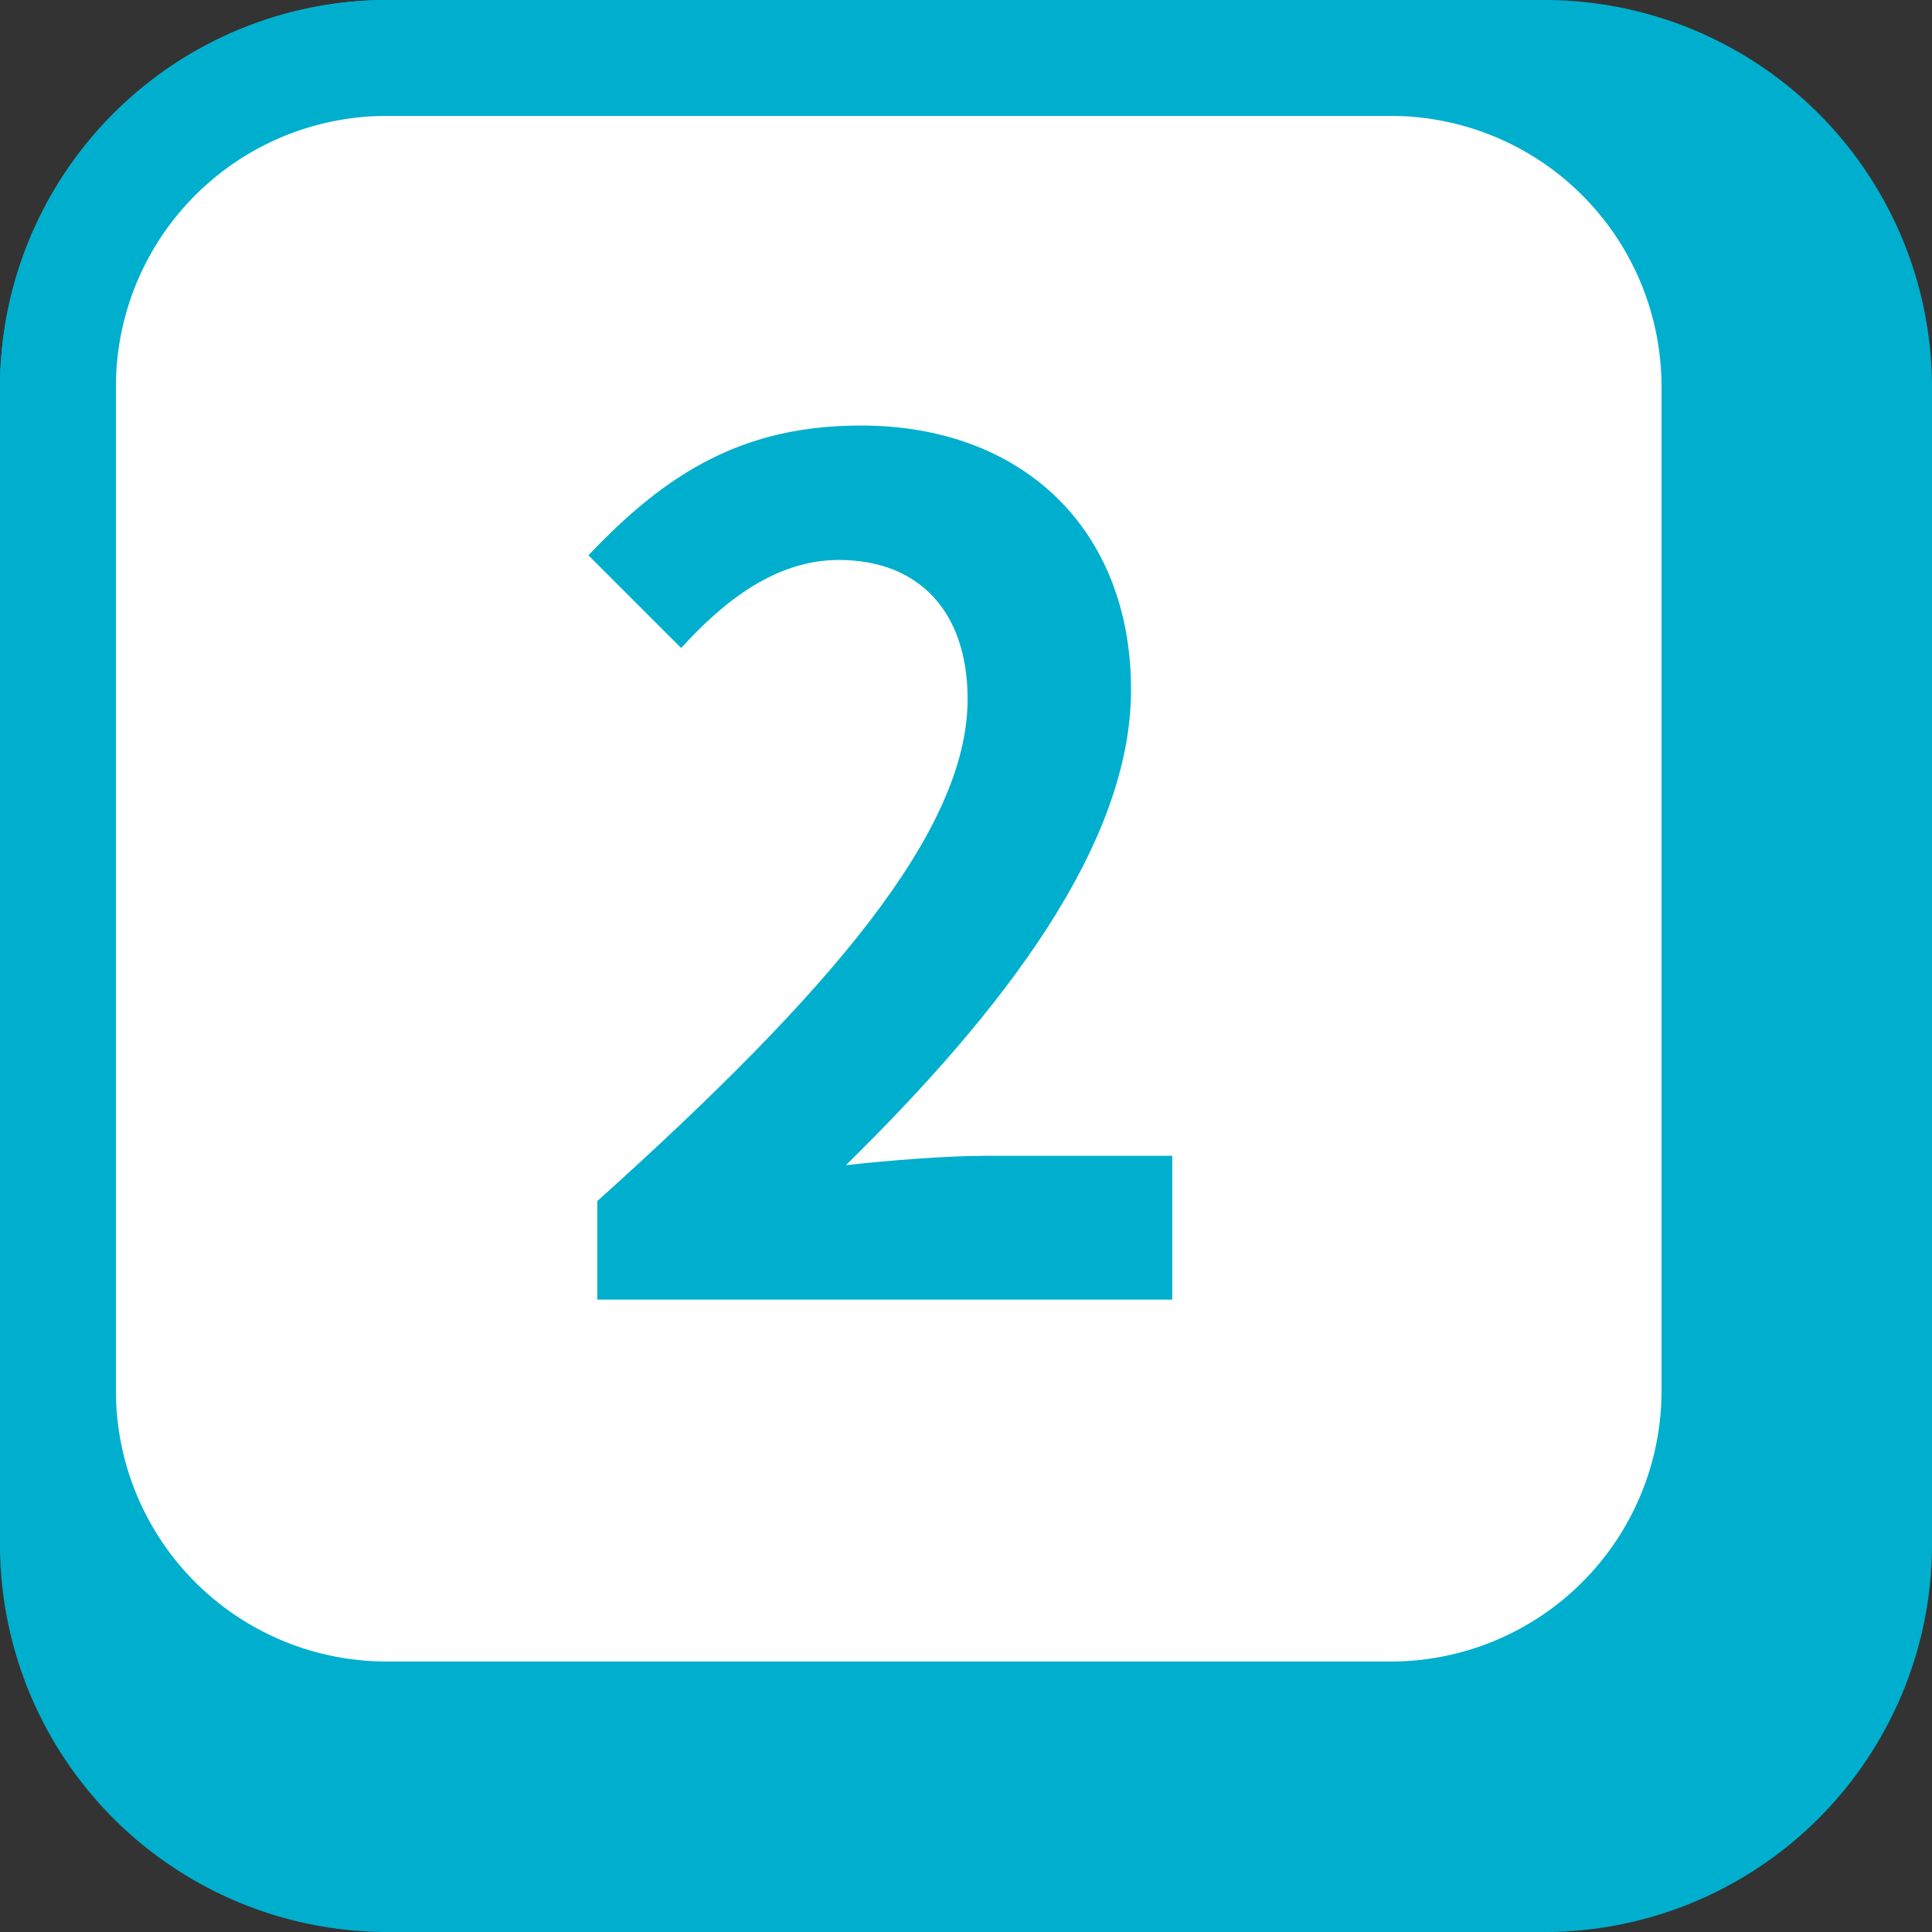 <svg xmlns="http://www.w3.org/2000/svg" viewBox="0 0 120 120"><rect x="0" y="0" width="120" height="120" fill="#333333" stroke="none"/><defs><style>.cls-1{fill:#00afcd;}.cls-2{fill:#fff;}</style></defs><g id="レイヤー_2" data-name="レイヤー 2"><g id="_4" data-name="4"><rect class="cls-1" x="3.6" y="3.6" width="112.8" height="112.8" rx="20.4"/><path class="cls-1" d="M96,7.2A16.82,16.82,0,0,1,112.8,24V96A16.82,16.82,0,0,1,96,112.8H24A16.82,16.82,0,0,1,7.2,96V24A16.82,16.82,0,0,1,24,7.2H96M96,0H24A24.07,24.07,0,0,0,0,24V96a24.07,24.07,0,0,0,24,24H96a24.07,24.07,0,0,0,24-24V24A24.07,24.07,0,0,0,96,0Z"/><rect class="cls-2" x="3.6" y="3.6" width="103.2" height="103.2" rx="20.4"/><path class="cls-1" d="M86.4,7.2A16.82,16.82,0,0,1,103.2,24V86.4a16.82,16.82,0,0,1-16.8,16.8H24A16.82,16.82,0,0,1,7.2,86.4V24A16.82,16.82,0,0,1,24,7.2H86.4m0-7.2H24A24.07,24.07,0,0,0,0,24V86.4a24.07,24.07,0,0,0,24,24H86.4a24.07,24.07,0,0,0,24-24V24a24.07,24.07,0,0,0-24-24Z"/><path class="cls-1" d="M37.1,74.6c14.47-13,23-23,23-31.18,0-5.4-3-8.64-8-8.64-3.88,0-7.12,2.52-9.79,5.47l-5.76-5.76c4.9-5.18,9.65-8.06,16.92-8.06,10.08,0,16.78,6.48,16.78,16.41,0,9.65-8,20-17.71,29.53,2.66-.29,6.19-.58,8.64-.58H72.81v8.93H37.1Z"/></g></g></svg>